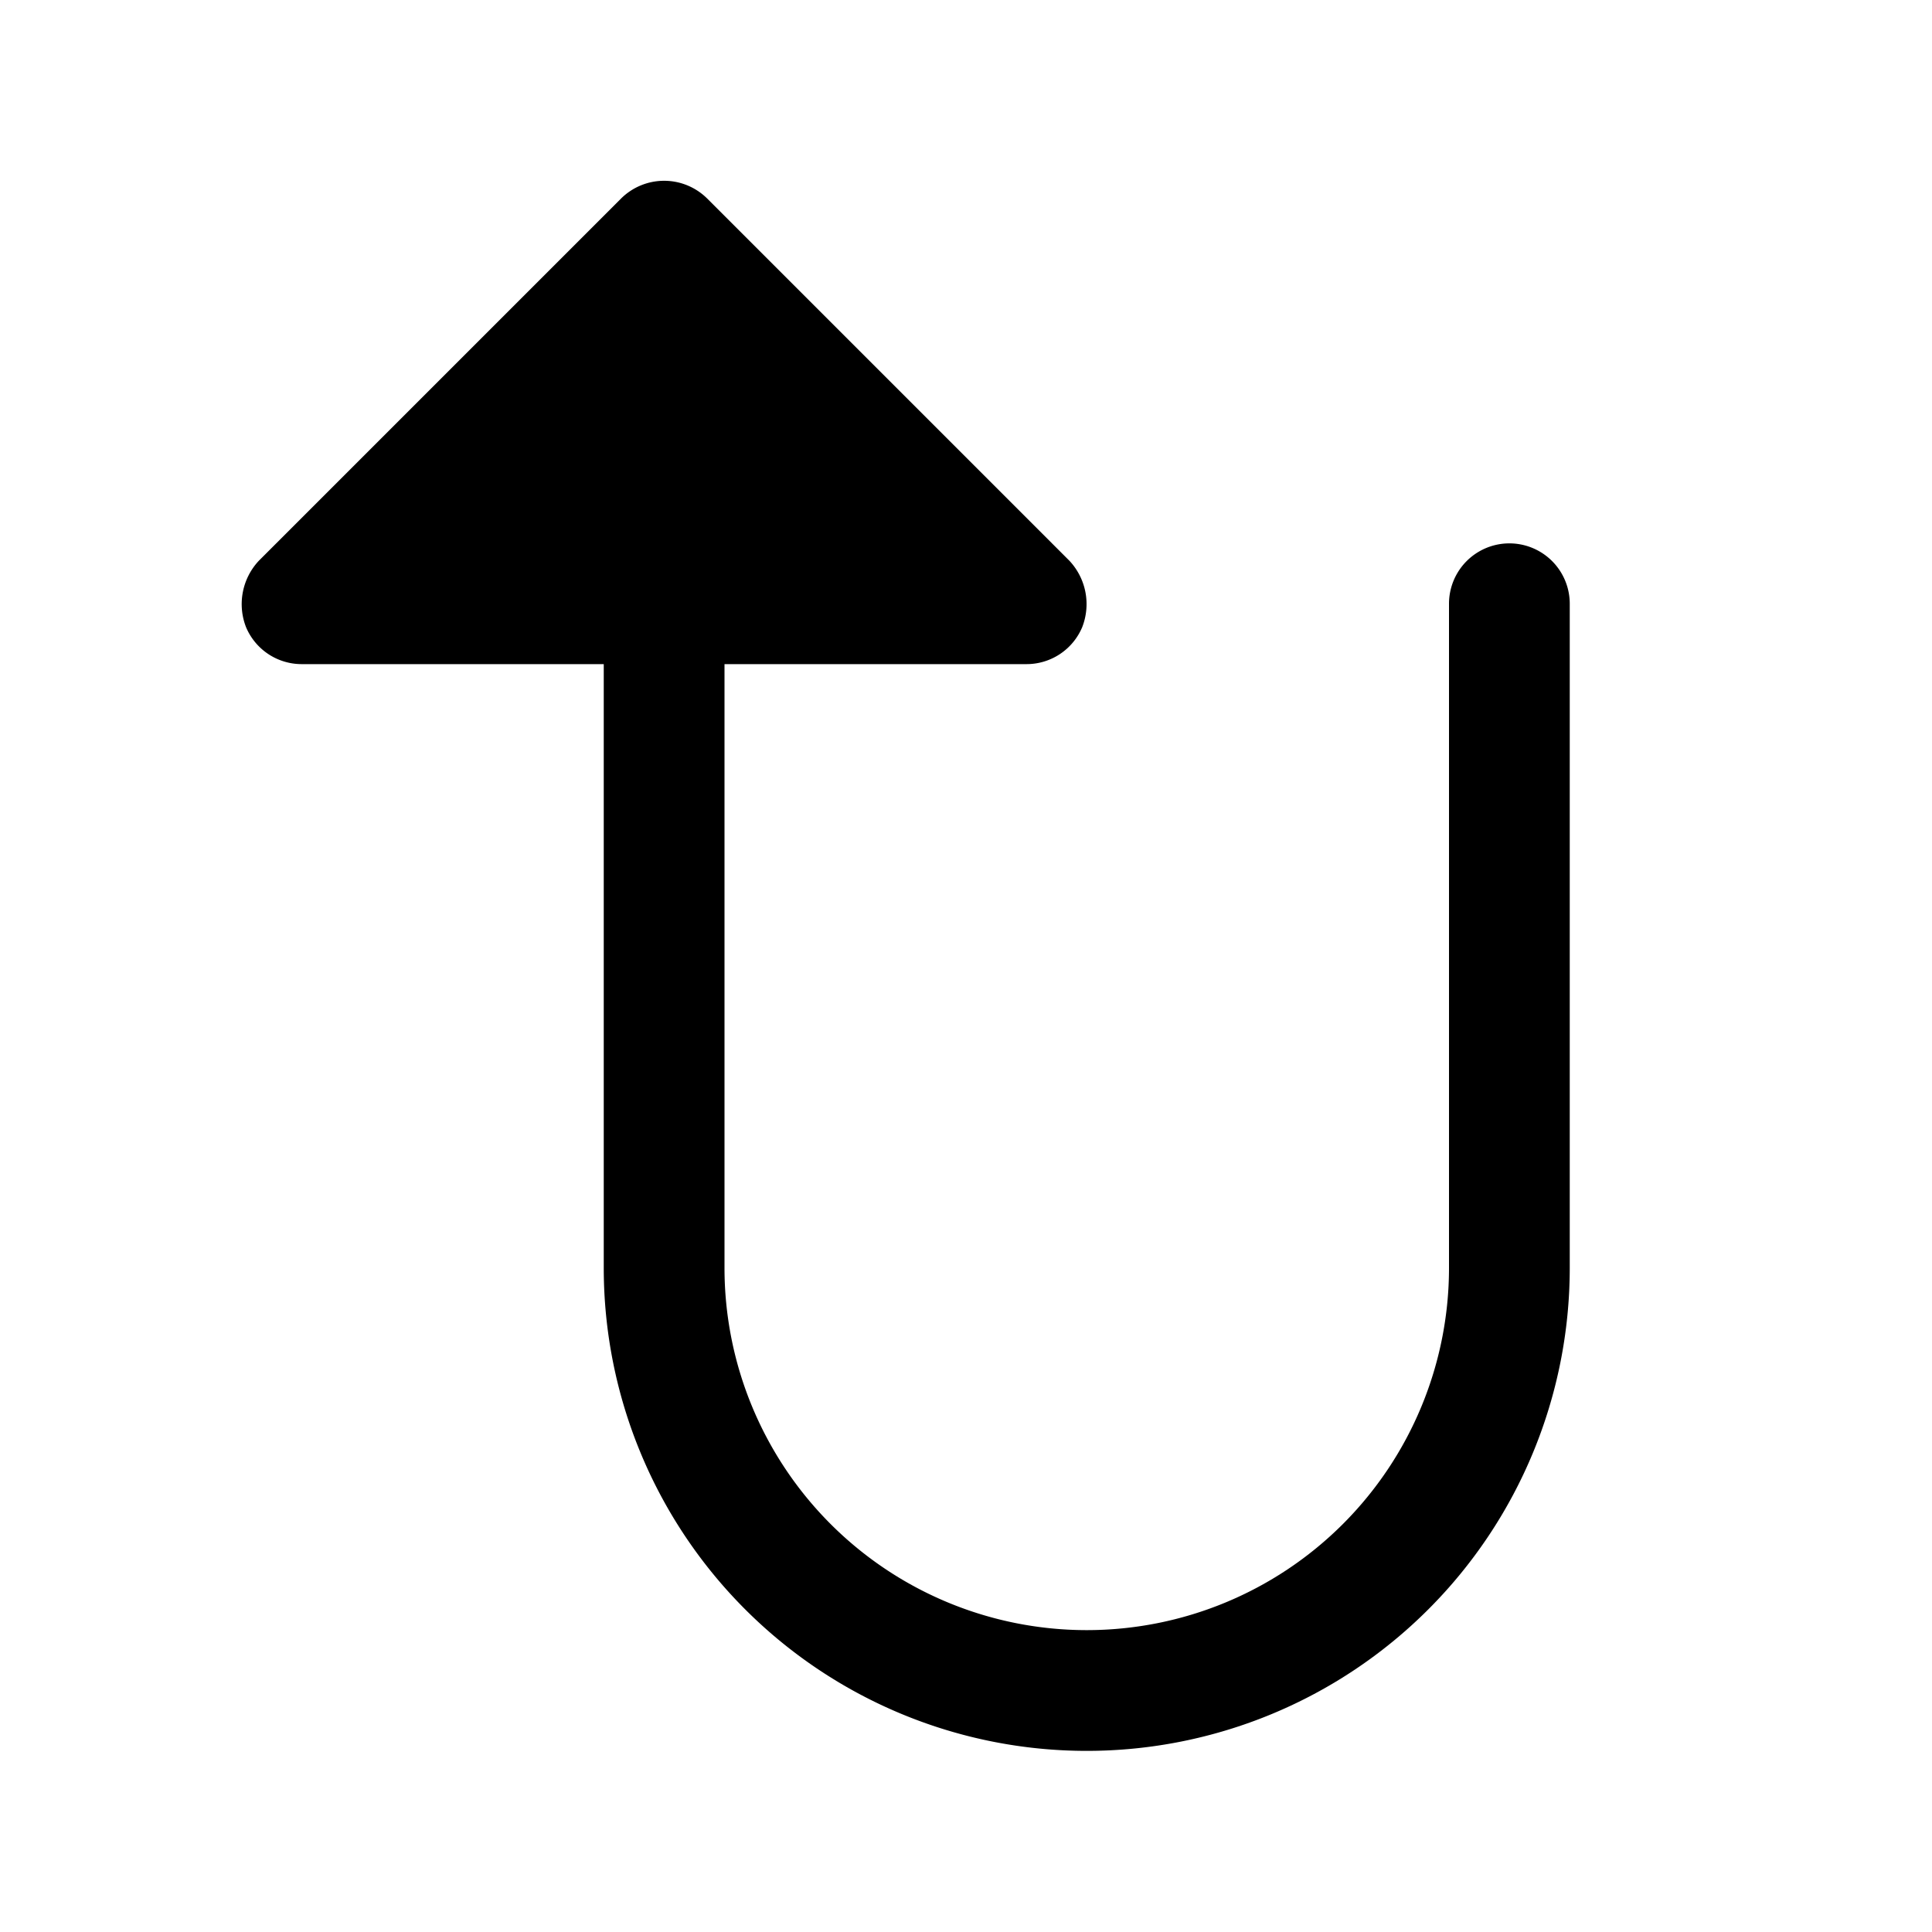 <svg xmlns="http://www.w3.org/2000/svg" viewBox="0 0 256 256" fill="currentColor"><path d="M208,80v88a64,64,0,0,1-128,0V88H40a8,8,0,0,1-7.4-4.9,8.4,8.4,0,0,1,1.7-8.8l48-48a8.1,8.1,0,0,1,11.4,0l48,48a8.4,8.4,0,0,1,1.7,8.8A8,8,0,0,1,136,88H96v80a48,48,0,0,0,96,0V80a8,8,0,0,1,16,0Z"/></svg>